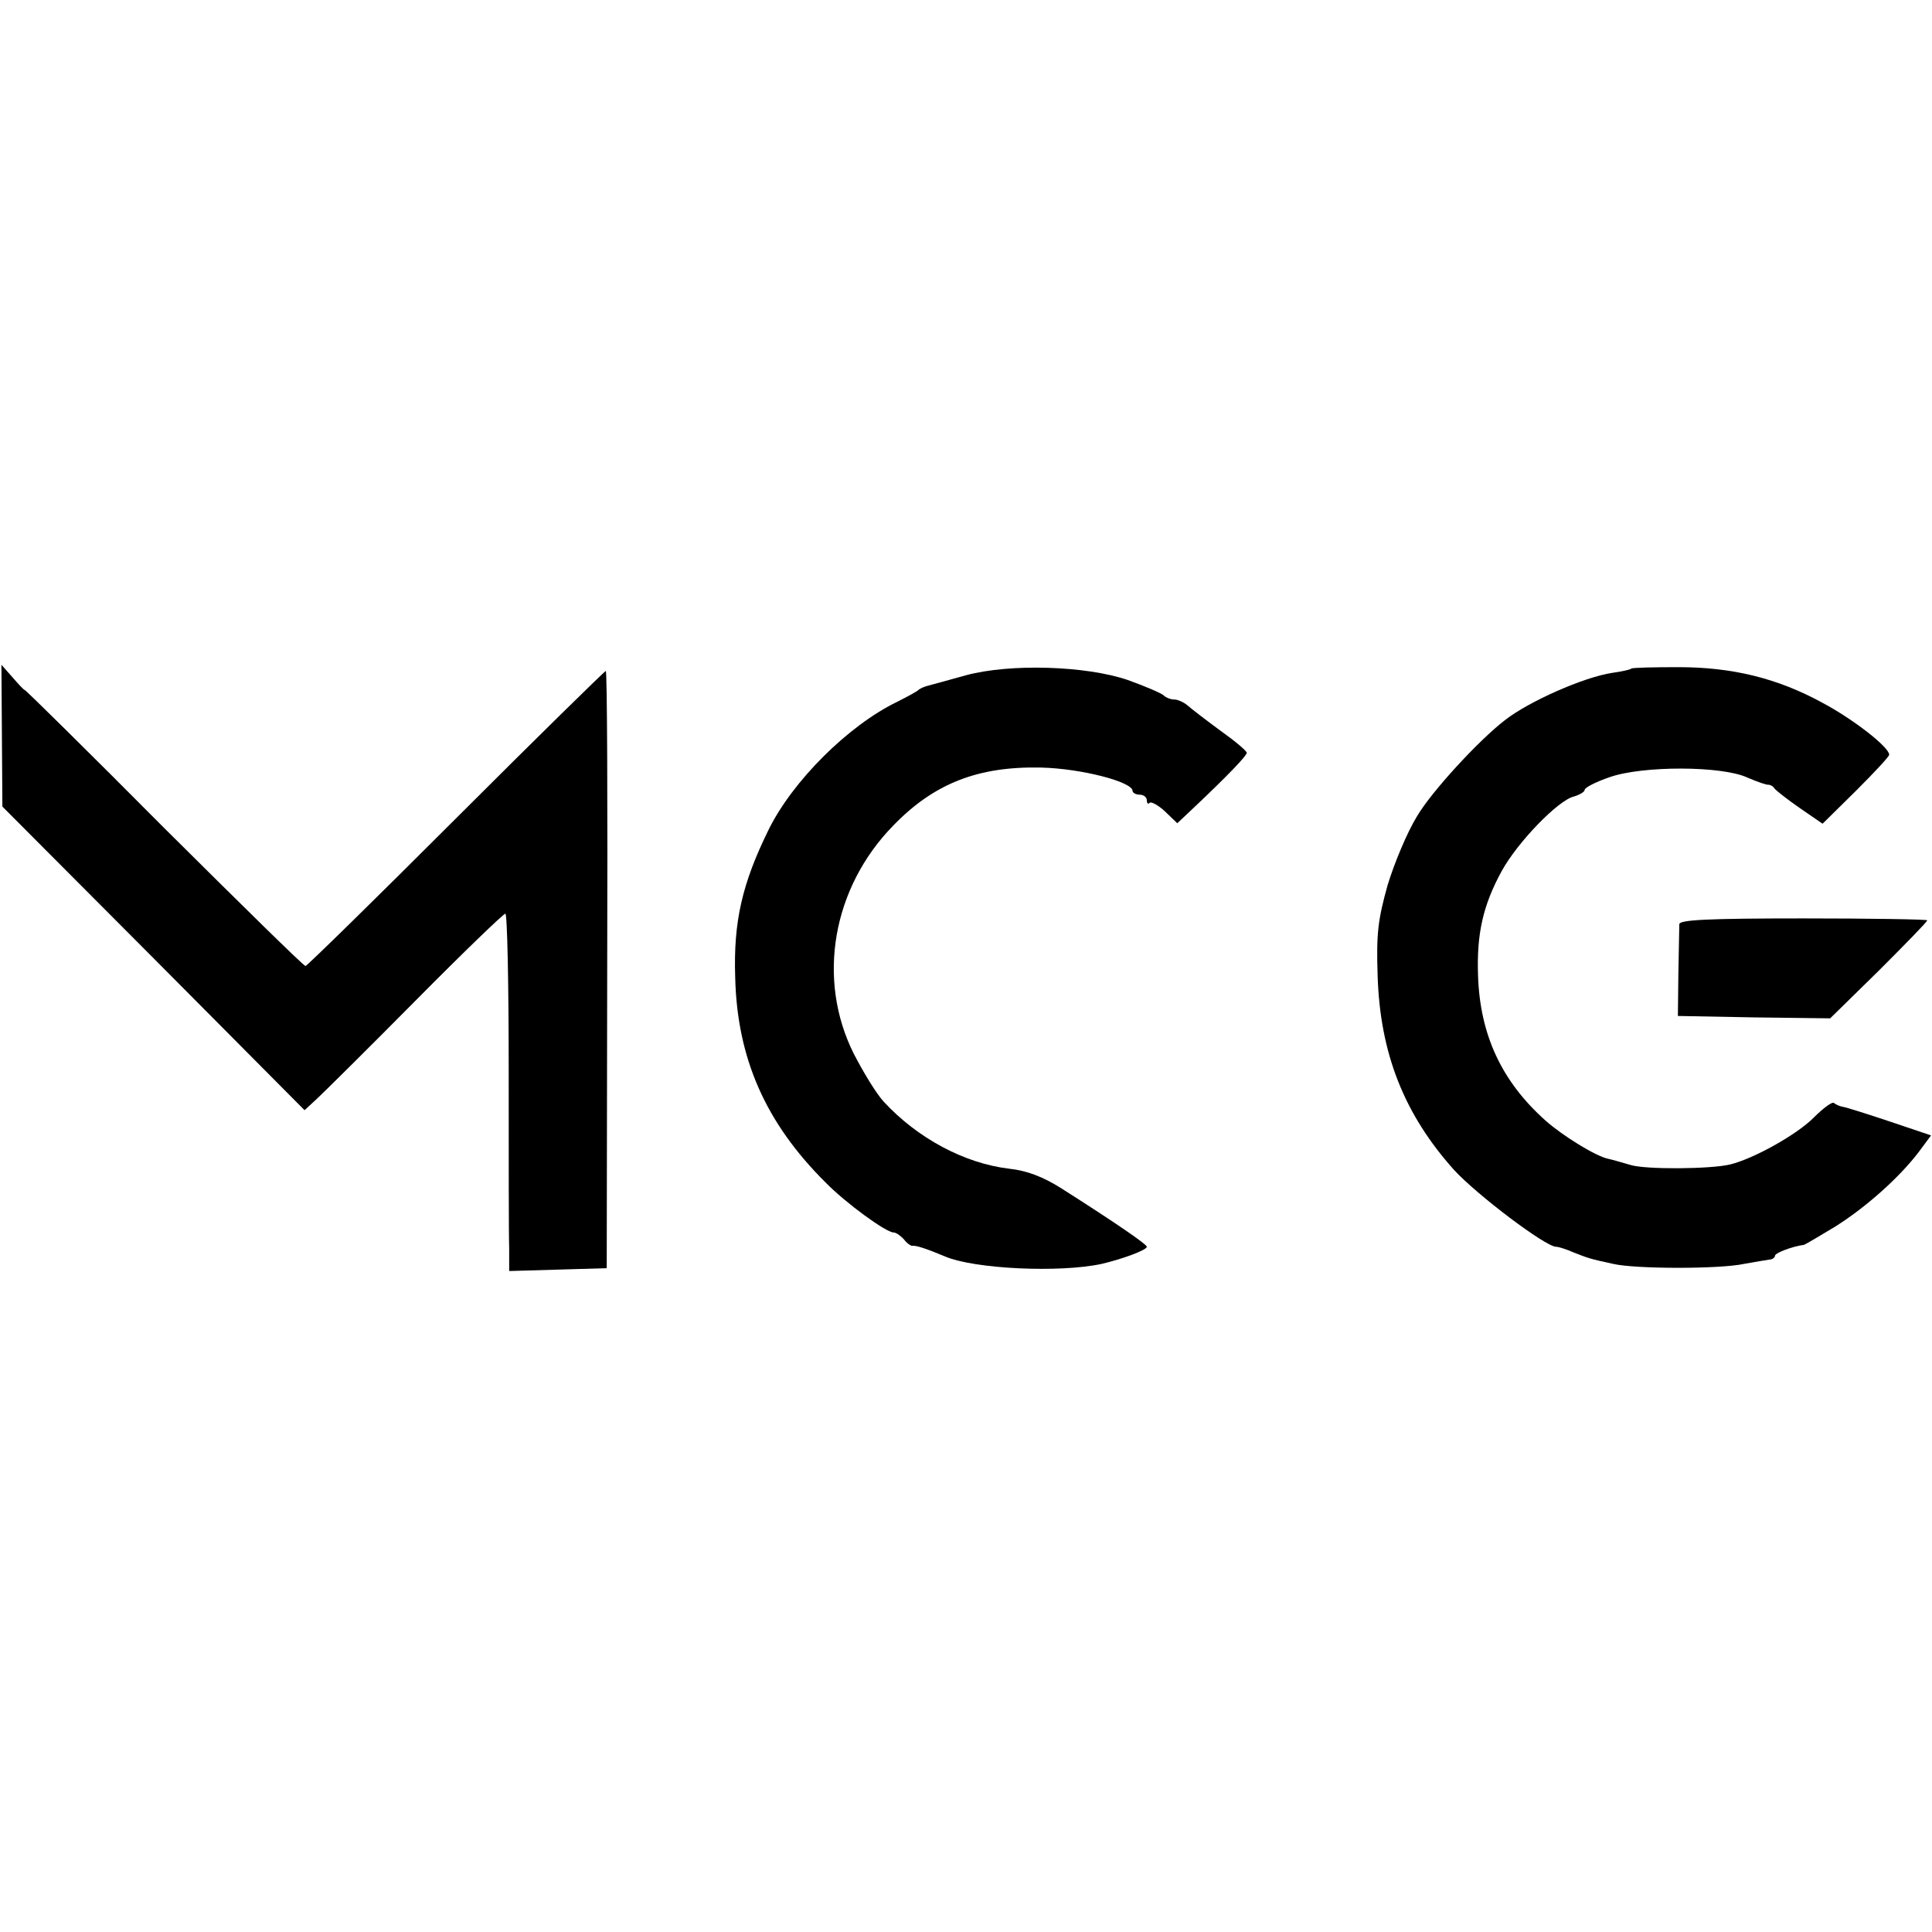 <?xml version="1.0" standalone="no"?>
<!DOCTYPE svg PUBLIC "-//W3C//DTD SVG 20010904//EN"
 "http://www.w3.org/TR/2001/REC-SVG-20010904/DTD/svg10.dtd">
<svg version="1.0" xmlns="http://www.w3.org/2000/svg"
 width="406pt" height="406pt" viewBox="0 0 406 406"
 preserveAspectRatio="xMidYMid meet">
<g transform="translate(0,406) scale(0.1,-0.1)"
fill="#000000" stroke="none">
<path d="M4 2514 l1 -149 318 -319 317 -319 26 24 c14 13 108 106 207 206 100
101 185 183 189 183 4 0 7 -147 7 -327 0 -181 0 -350 1 -376 l0 -48 103 3 102
3 1 628 c1 345 0 627 -3 627 -2 0 -144 -139 -315 -310 -170 -170 -313 -310
-316 -310 -4 0 -137 131 -297 290 -159 160 -291 290 -293 290 -2 0 -13 12 -26
27 l-23 26 1 -149z"/>
<path d="M2030 2641 c-36 -10 -72 -20 -80 -22 -8 -2 -17 -6 -20 -9 -3 -3 -23
-14 -45 -25 -103 -50 -220 -167 -270 -269 -55 -112 -74 -192 -70 -310 4 -170
64 -306 190 -431 42 -43 127 -105 143 -105 5 0 15 -7 22 -15 6 -8 15 -14 18
-13 7 1 29 -6 67 -22 62 -27 243 -35 330 -16 43 10 95 29 95 36 0 5 -62 48
-180 123 -38 24 -72 37 -109 41 -94 11 -193 64 -264 141 -15 16 -43 62 -63
101 -78 156 -45 348 83 479 86 89 179 125 311 122 84 -2 192 -30 192 -49 0 -4
7 -8 15 -8 8 0 15 -5 15 -12 0 -6 3 -9 6 -5 3 3 18 -5 32 -18 l26 -25 35 33
c72 68 111 109 111 115 0 4 -25 25 -56 47 -30 22 -61 46 -69 53 -7 6 -20 12
-27 12 -8 0 -18 4 -23 9 -6 5 -39 19 -75 32 -88 30 -247 35 -340 10z"/>
<path d="M3428 2655 c-1 -2 -19 -6 -40 -9 -60 -9 -175 -60 -225 -99 -56 -43
-155 -151 -185 -202 -21 -34 -48 -99 -62 -145 -20 -72 -24 -101 -21 -190 5
-164 56 -292 161 -409 49 -53 192 -161 214 -161 5 0 21 -5 37 -12 31 -12 32
-13 83 -24 47 -11 225 -11 275 0 22 4 46 8 53 9 6 0 12 4 12 8 0 6 37 20 61
23 3 1 32 18 65 38 64 40 135 103 176 157 l26 35 -86 29 c-48 16 -92 30 -99
31 -7 1 -15 5 -19 8 -3 4 -23 -11 -43 -31 -36 -36 -126 -86 -175 -98 -41 -10
-179 -11 -210 -1 -17 5 -38 11 -47 13 -25 5 -95 48 -131 80 -92 82 -138 180
-142 305 -3 87 10 147 50 220 33 60 118 148 151 156 13 4 23 10 23 14 0 5 24
17 53 27 69 24 235 24 289 -1 21 -9 41 -16 44 -15 4 0 10 -3 13 -8 3 -4 27
-23 53 -41 l48 -33 70 69 c38 38 70 72 70 76 0 16 -76 75 -140 109 -95 52
-190 75 -303 75 -52 0 -97 -1 -99 -3z"/>
<path d="M3529 2118 c0 -7 -1 -53 -2 -103 l-1 -90 160 -3 160 -2 102 100 c56
56 102 103 102 106 0 2 -117 4 -260 4 -201 0 -260 -3 -261 -12z"/>
</g>
</svg>
